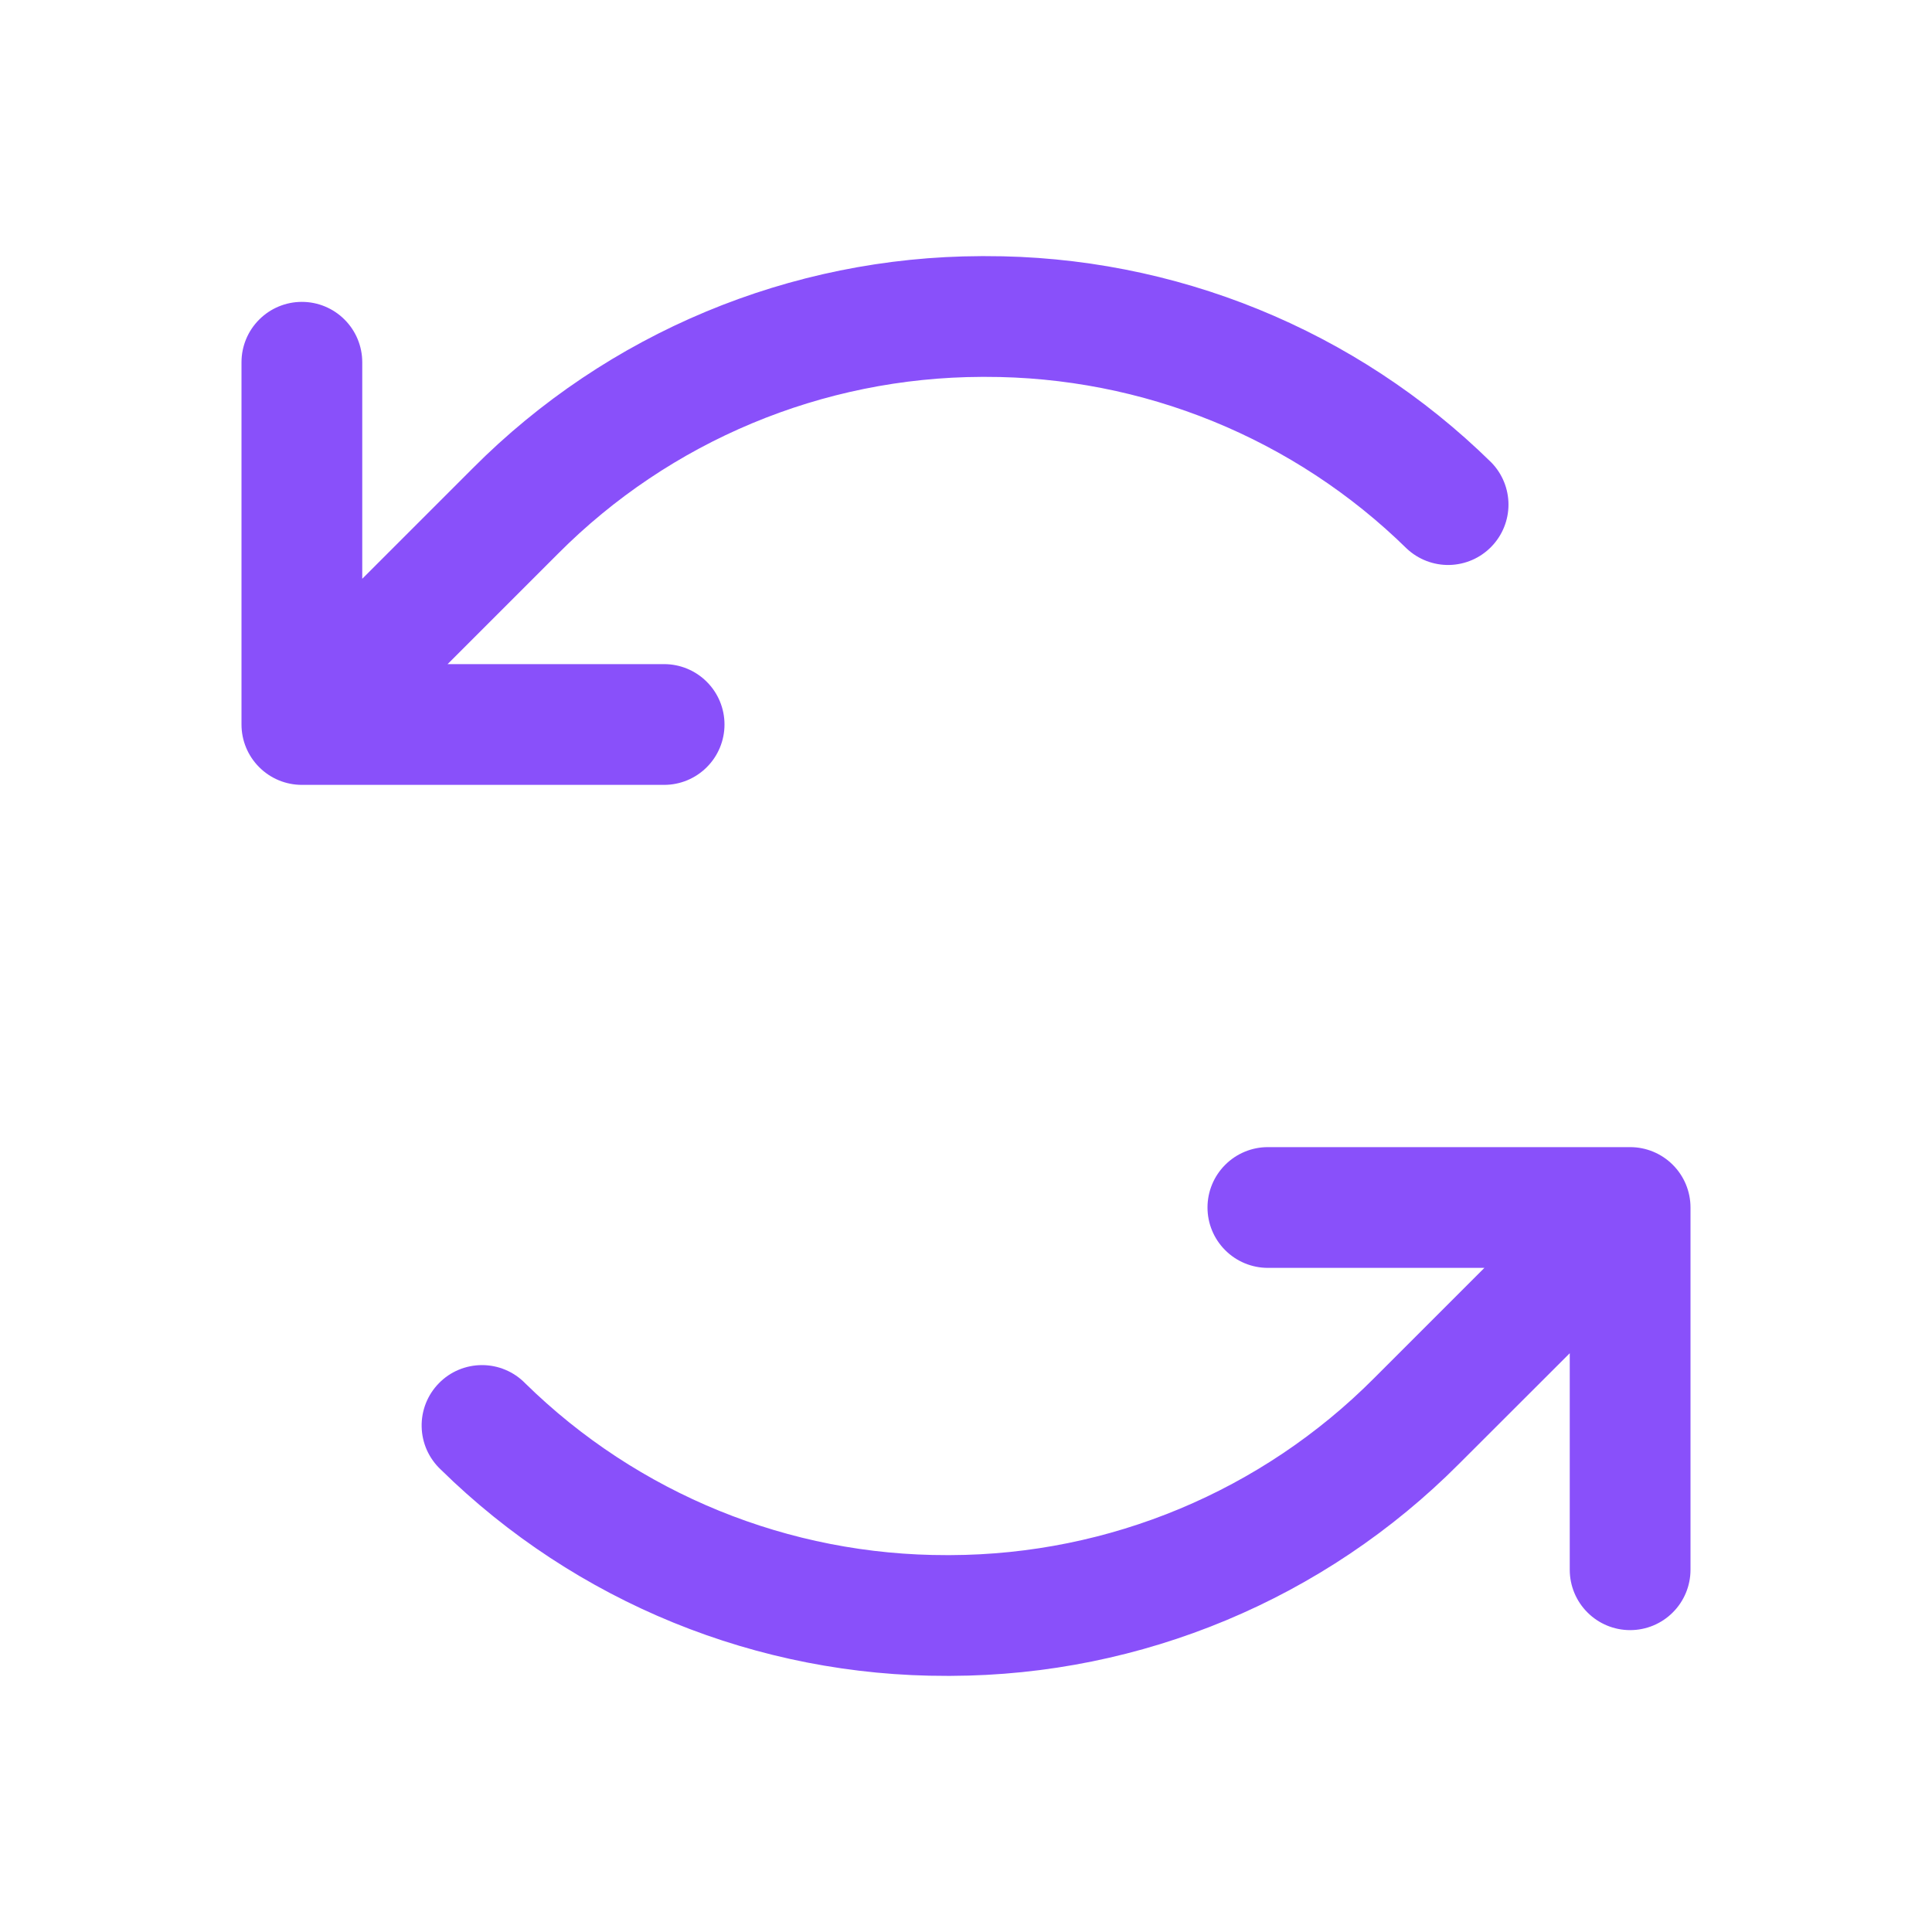 <svg width="56" height="56" viewBox="0 0 56 56" fill="none" xmlns="http://www.w3.org/2000/svg">
<path d="M19.25 22.75H8.75C8.286 22.75 7.841 22.566 7.513 22.237C7.184 21.909 7 21.464 7 21V10.5C7 10.036 7.184 9.591 7.513 9.263C7.841 8.934 8.286 8.75 8.75 8.75C9.214 8.75 9.659 8.934 9.987 9.263C10.316 9.591 10.5 10.036 10.5 10.5V16.776L13.7 13.576C17.603 9.653 22.904 7.441 28.438 7.424H28.553C34.04 7.41 39.311 9.558 43.225 13.403C43.545 13.73 43.724 14.169 43.724 14.626C43.724 15.083 43.545 15.522 43.225 15.849C42.906 16.176 42.471 16.365 42.014 16.376C41.557 16.386 41.114 16.217 40.779 15.905C37.517 12.703 33.125 10.914 28.553 10.924H28.455C23.844 10.939 19.427 12.782 16.174 16.05L12.974 19.25H19.25C19.714 19.25 20.159 19.434 20.487 19.763C20.816 20.091 21 20.536 21 21C21 21.464 20.816 21.909 20.487 22.237C20.159 22.566 19.714 22.75 19.25 22.75ZM47.25 33.25H36.75C36.286 33.25 35.841 33.434 35.513 33.763C35.184 34.091 35 34.536 35 35C35 35.464 35.184 35.909 35.513 36.237C35.841 36.566 36.286 36.75 36.75 36.75H43.026L39.826 39.95C36.573 43.218 32.157 45.061 27.547 45.076H27.449C22.877 45.086 18.485 43.297 15.223 40.095C15.06 39.928 14.865 39.795 14.65 39.705C14.435 39.614 14.204 39.568 13.971 39.568C13.738 39.568 13.507 39.615 13.292 39.705C13.077 39.795 12.883 39.928 12.72 40.095C12.557 40.262 12.429 40.459 12.343 40.676C12.258 40.893 12.216 41.125 12.222 41.358C12.227 41.591 12.279 41.821 12.374 42.034C12.47 42.246 12.607 42.438 12.777 42.597C16.691 46.442 21.962 48.59 27.449 48.576H27.562C33.095 48.559 38.395 46.346 42.297 42.424L45.5 39.224V45.5C45.5 45.964 45.684 46.409 46.013 46.737C46.341 47.066 46.786 47.25 47.25 47.25C47.714 47.25 48.159 47.066 48.487 46.737C48.816 46.409 49 45.964 49 45.5V35C49 34.536 48.816 34.091 48.487 33.763C48.159 33.434 47.714 33.25 47.25 33.25Z" fill="#8950FA"/>
</svg>
